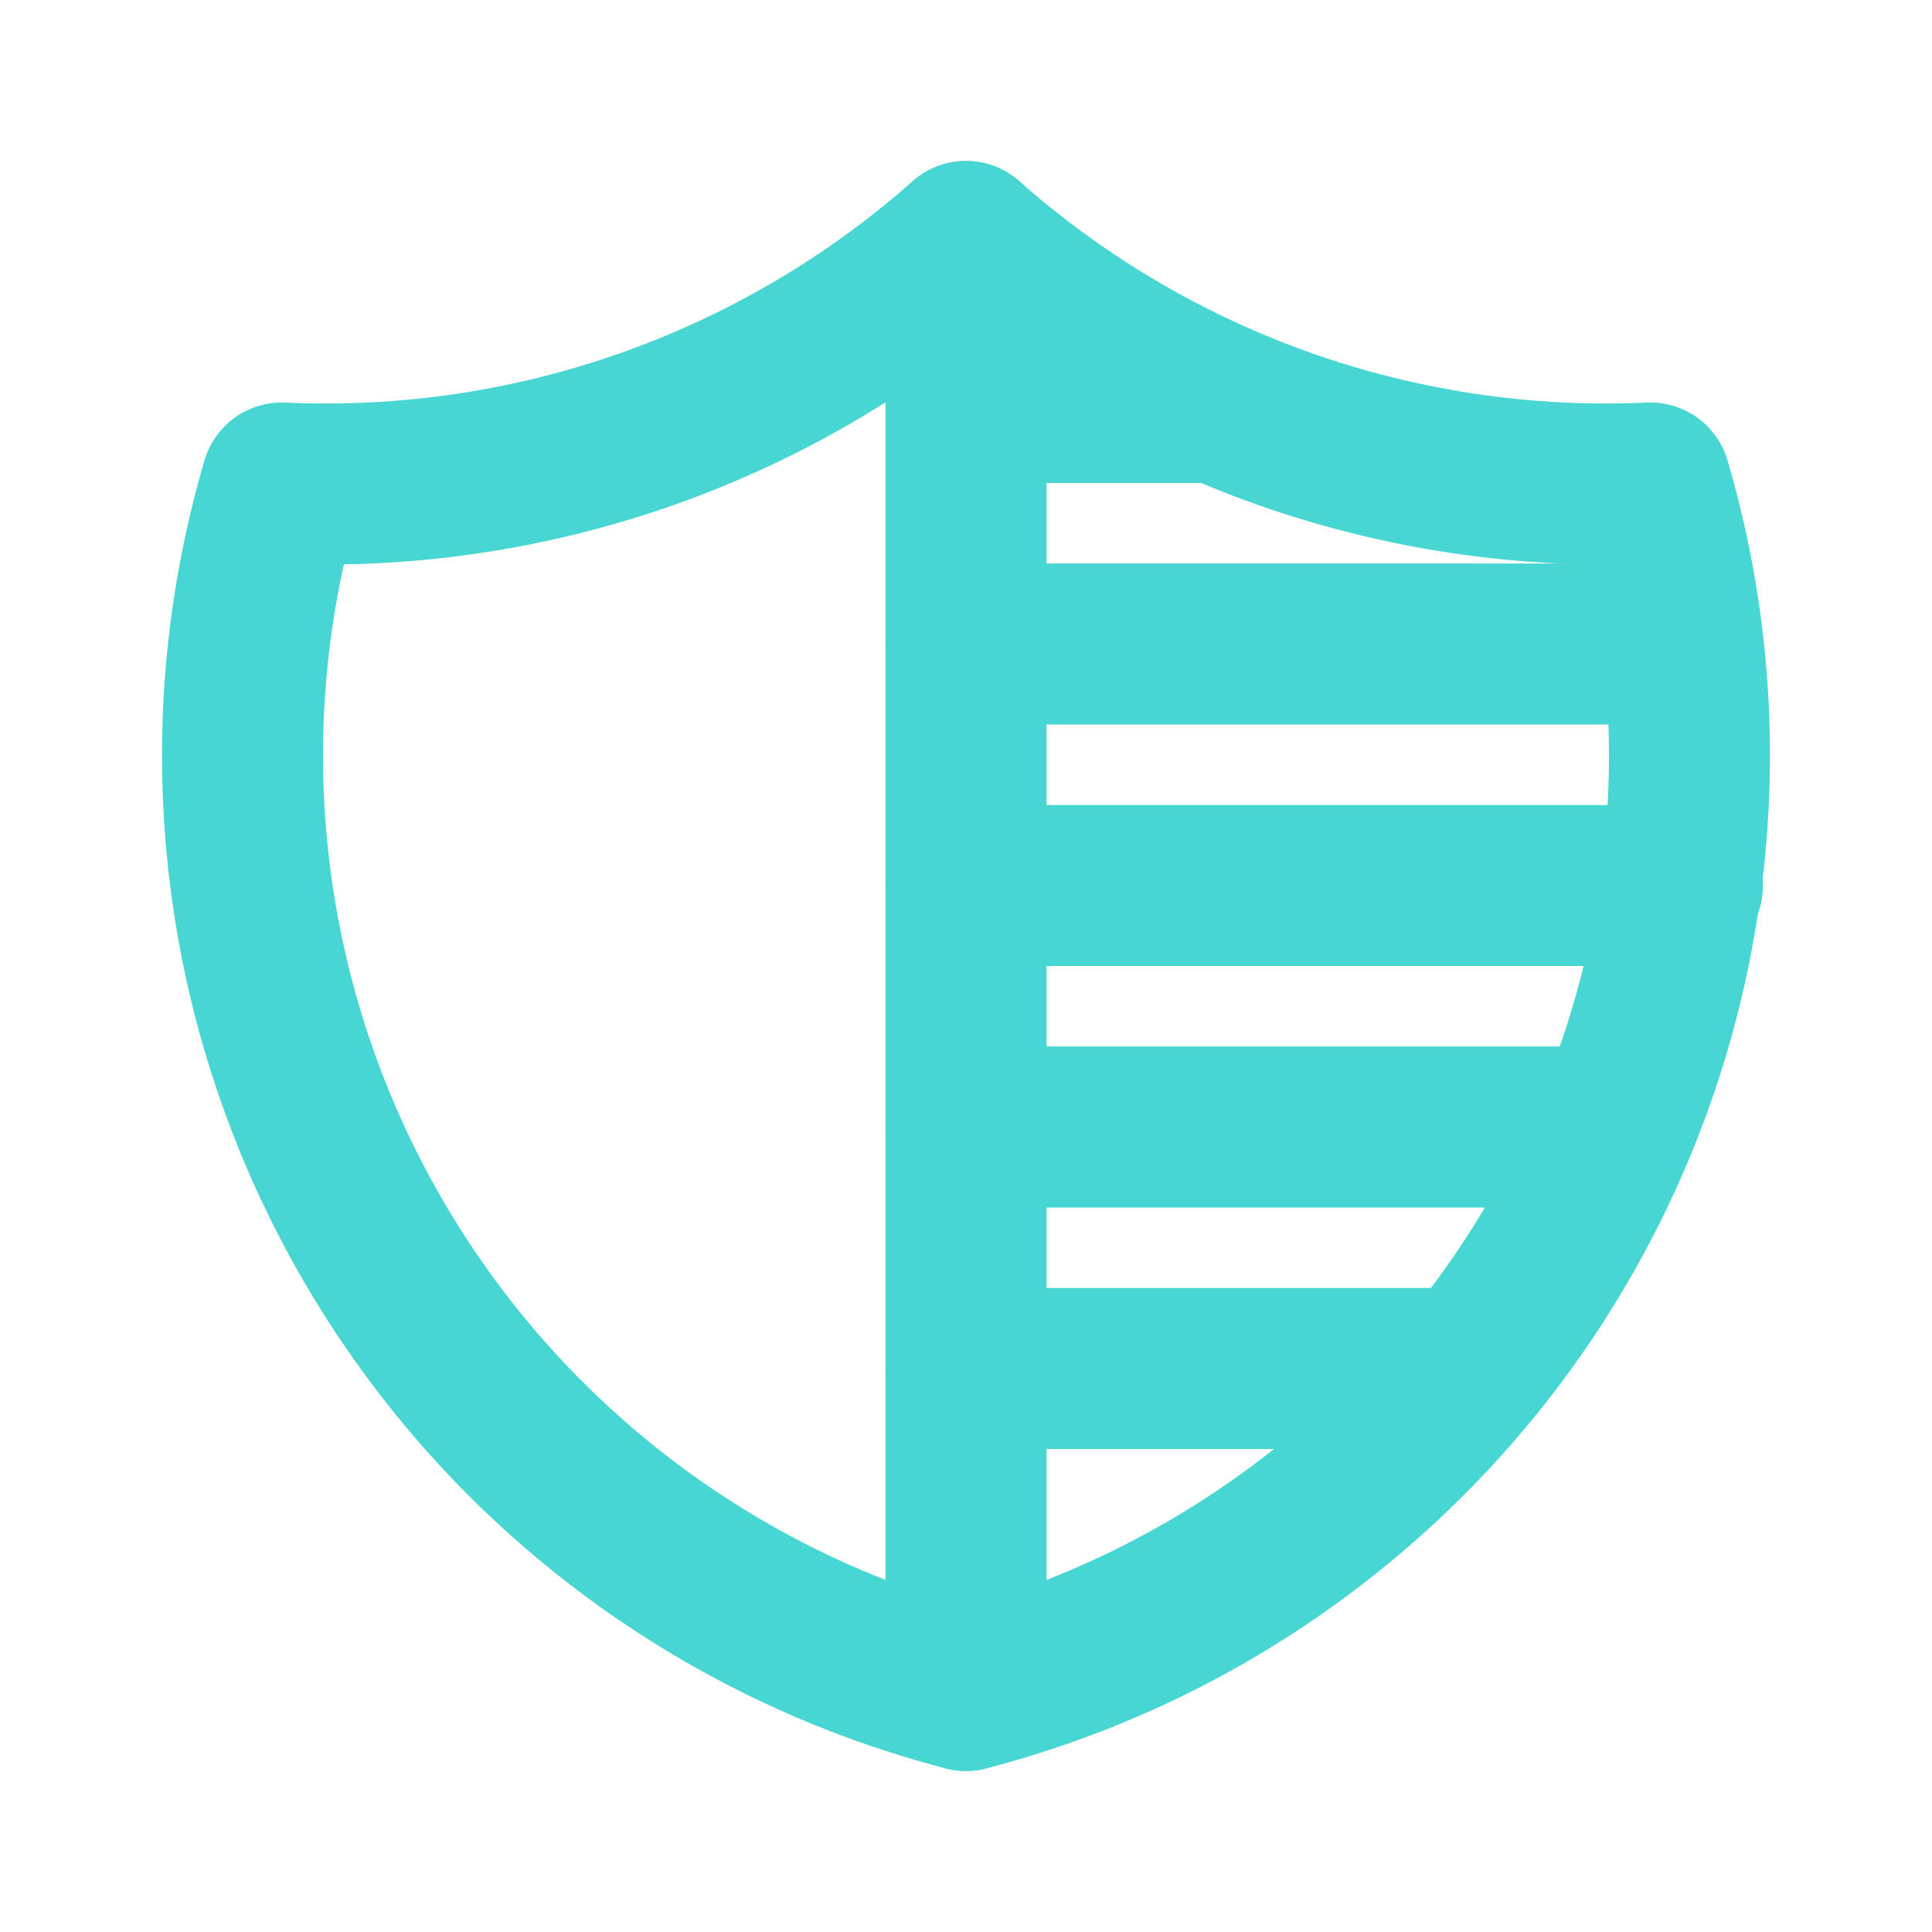 <svg xmlns="http://www.w3.org/2000/svg" width="24" height="24" viewBox="0 0 24 24" fill="none" stroke="#48D6D2" stroke-width="2" stroke-linecap="round" stroke-linejoin="round" class="VideoSection_icon__V53Js"><path d="M12 3a12 12 0 0 0 8.5 3a12 12 0 0 1 -8.5 15a12 12 0 0 1 -8.5 -15a12 12 0 0 0 8.5 -3"></path><path d="M12 3v18"></path><path d="M12 11h8.9"></path><path d="M12 8h8.9"></path><path d="M12 5h3.1"></path><path d="M12 17h6.2"></path><path d="M12 14h8"></path></svg>
